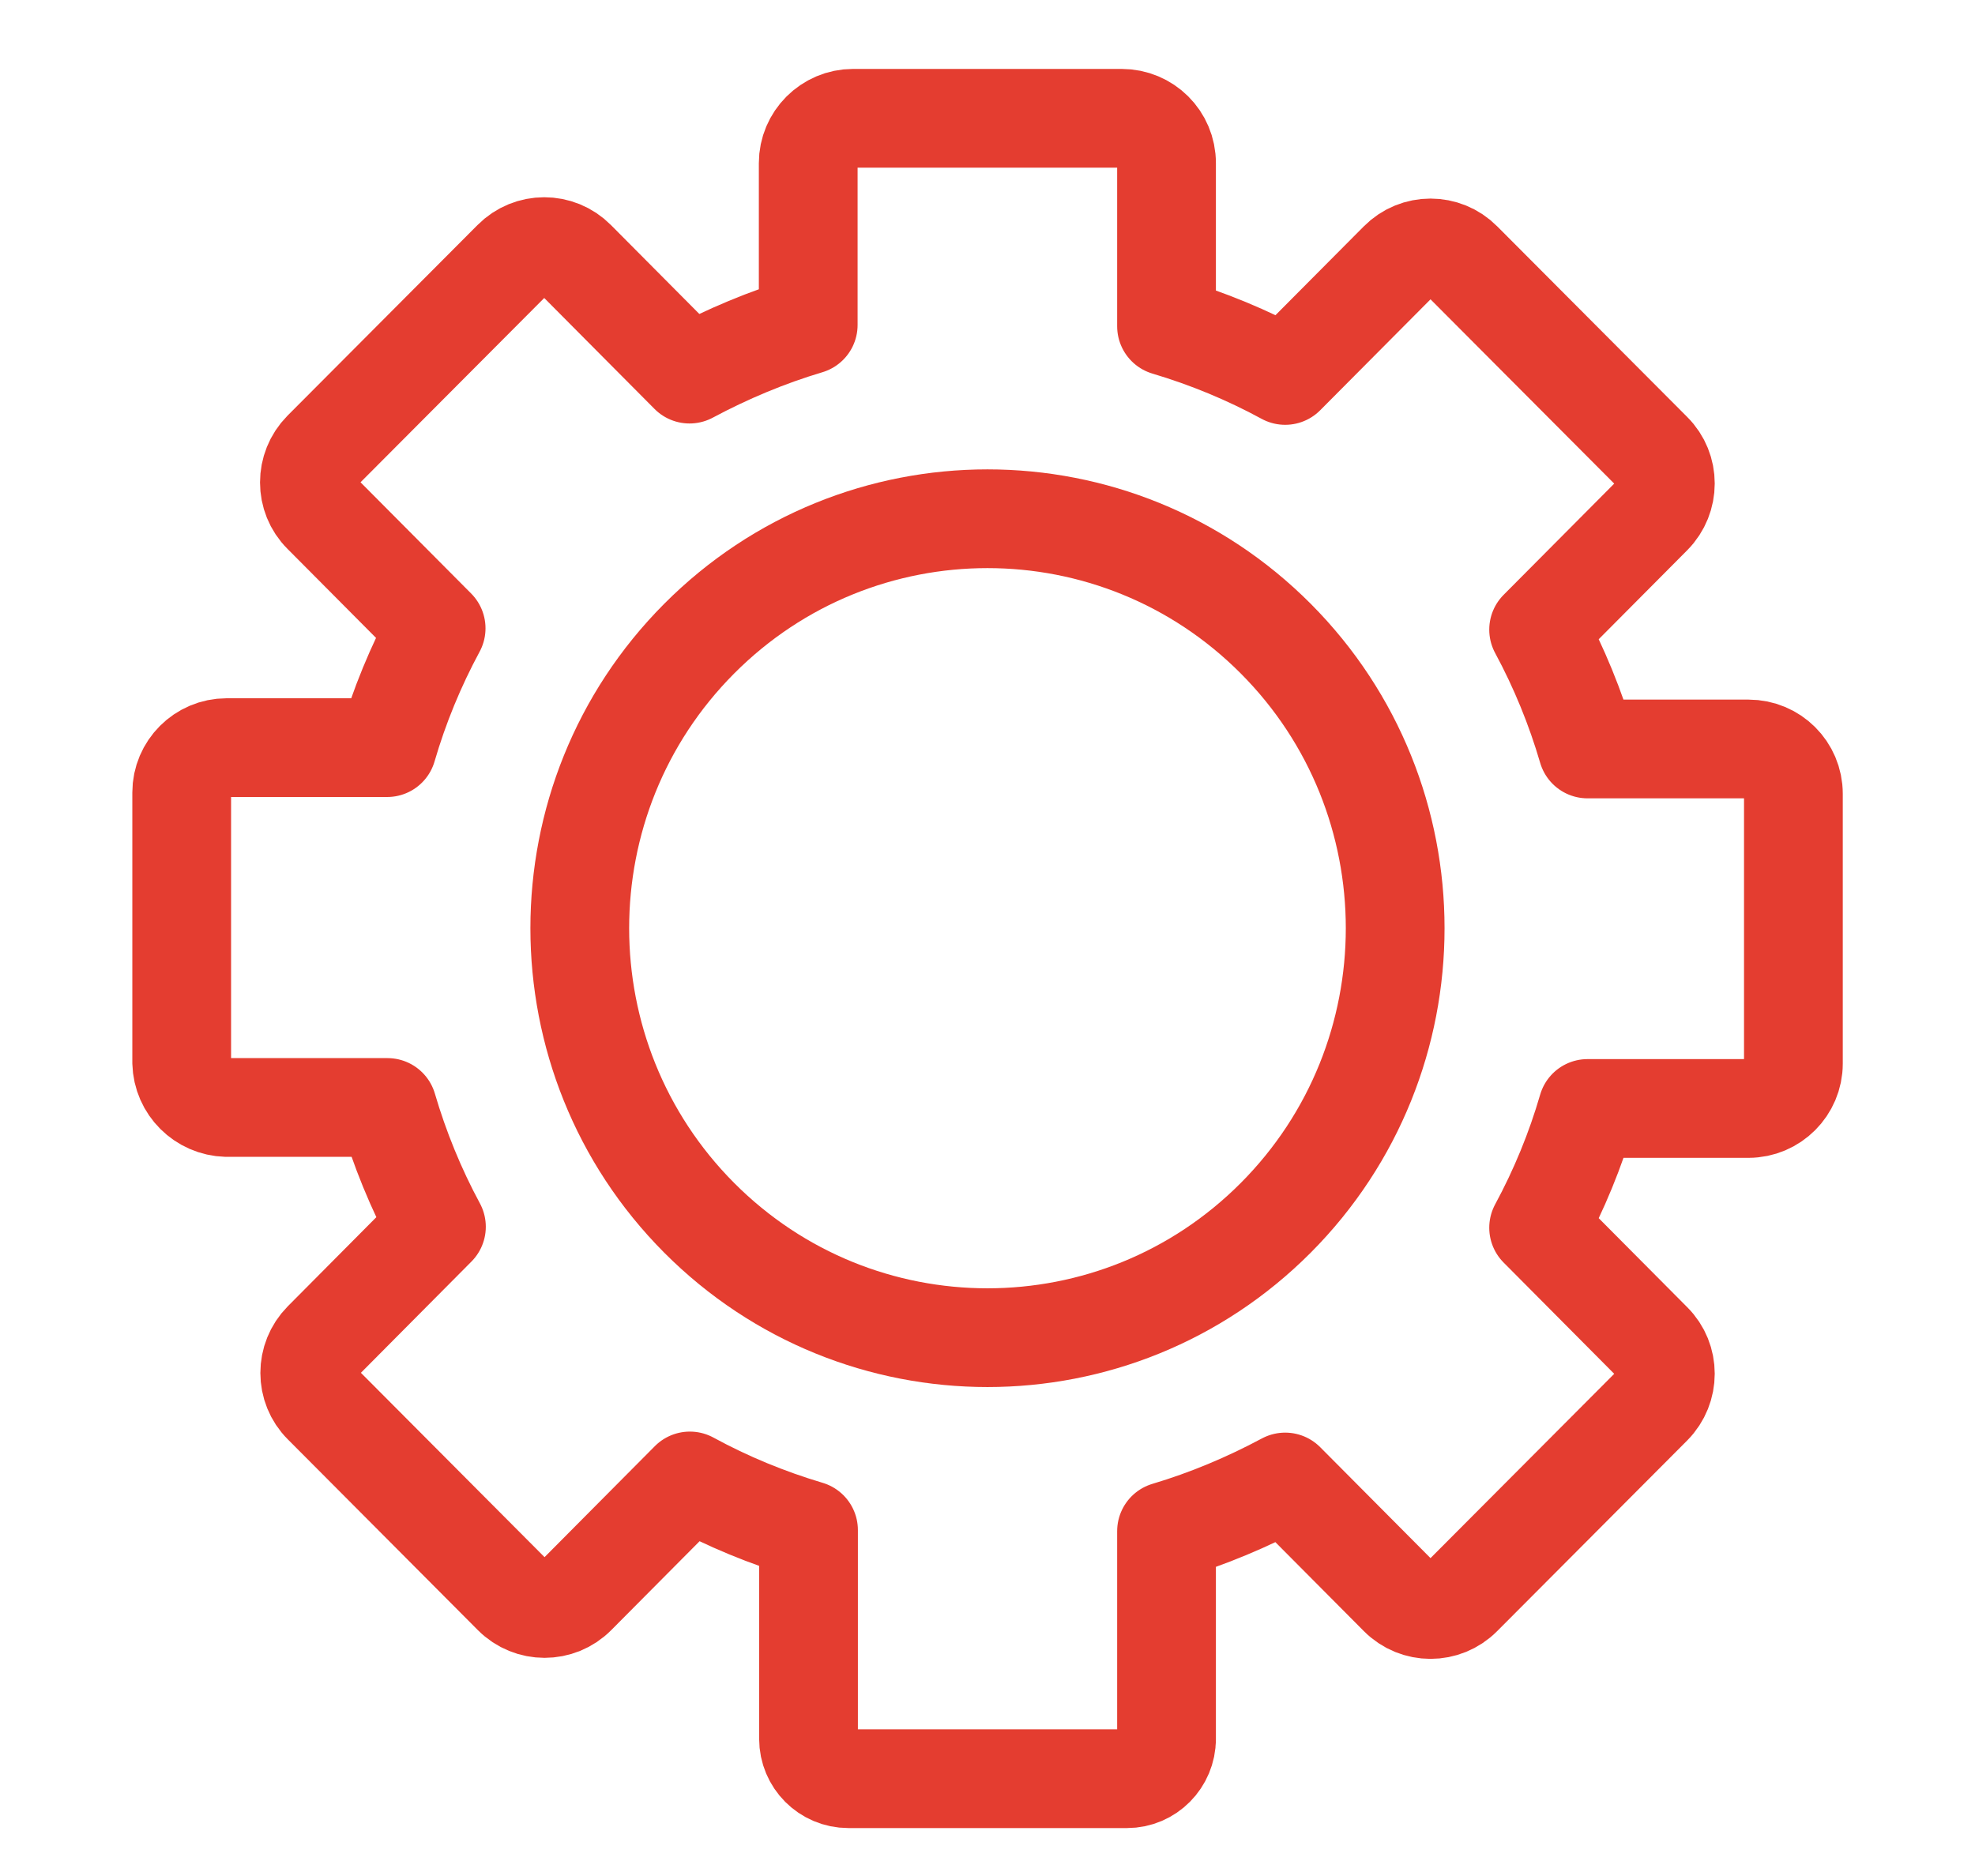 <svg width="40" height="38" viewBox="0 0 40 38" fill="none" xmlns="http://www.w3.org/2000/svg">
<g clip-path="url(#clip0_4035_1844)">
<path d="M23.626 35.242V31.015C24.461 30.766 25.262 30.429 26.029 30.019L28.331 32.334C28.684 32.691 29.261 32.691 29.614 32.334L33.464 28.471C33.817 28.114 33.817 27.535 33.464 27.185L31.162 24.869C31.576 24.102 31.909 23.294 32.153 22.453H35.412C35.914 22.453 36.322 22.043 36.322 21.544V16.079C36.322 15.574 35.914 15.171 35.412 15.171H32.153C31.909 14.336 31.576 13.521 31.162 12.754L33.464 10.439C33.817 10.082 33.817 9.503 33.464 9.153L29.614 5.29C29.261 4.933 28.684 4.933 28.331 5.29L26.029 7.605C25.262 7.188 24.461 6.858 23.626 6.609V3.304C23.626 2.799 23.219 2.396 22.716 2.396H17.278C16.776 2.396 16.369 2.806 16.369 3.304V6.582C15.534 6.831 14.732 7.168 13.965 7.578L11.664 5.263C11.311 4.906 10.734 4.906 10.381 5.263L6.531 9.126C6.178 9.483 6.178 10.062 6.531 10.412L8.833 12.727C8.419 13.495 8.086 14.302 7.841 15.144H4.589C4.087 15.144 3.68 15.554 3.68 16.052V21.524C3.693 22.022 4.094 22.419 4.589 22.433H7.848C8.093 23.268 8.425 24.082 8.839 24.849L6.538 27.165C6.185 27.521 6.185 28.1 6.538 28.45L10.387 32.314C10.74 32.67 11.318 32.67 11.671 32.314L13.972 29.998C14.739 30.416 15.54 30.745 16.375 30.994V35.221C16.375 35.666 16.735 36.029 17.183 36.029H22.825C23.266 36.029 23.626 35.666 23.626 35.221V35.242Z" stroke="#E43D30" stroke-width="2" stroke-linecap="round" stroke-linejoin="round"/>
<path d="M25.838 24.668C22.613 27.905 17.386 27.905 14.161 24.668C10.936 21.43 10.936 16.173 14.161 12.936C17.386 9.698 22.613 9.698 25.838 12.936C29.063 16.173 29.063 21.43 25.838 24.668Z" stroke="#E43D30" stroke-width="2" stroke-linecap="round" stroke-linejoin="round"/>
</g>
<defs>
<clipPath id="clip0_4035_1844">
<rect width="36" height="37" fill="white" transform="translate(2 0.723)"/>
</clipPath>
</defs>
</svg>
